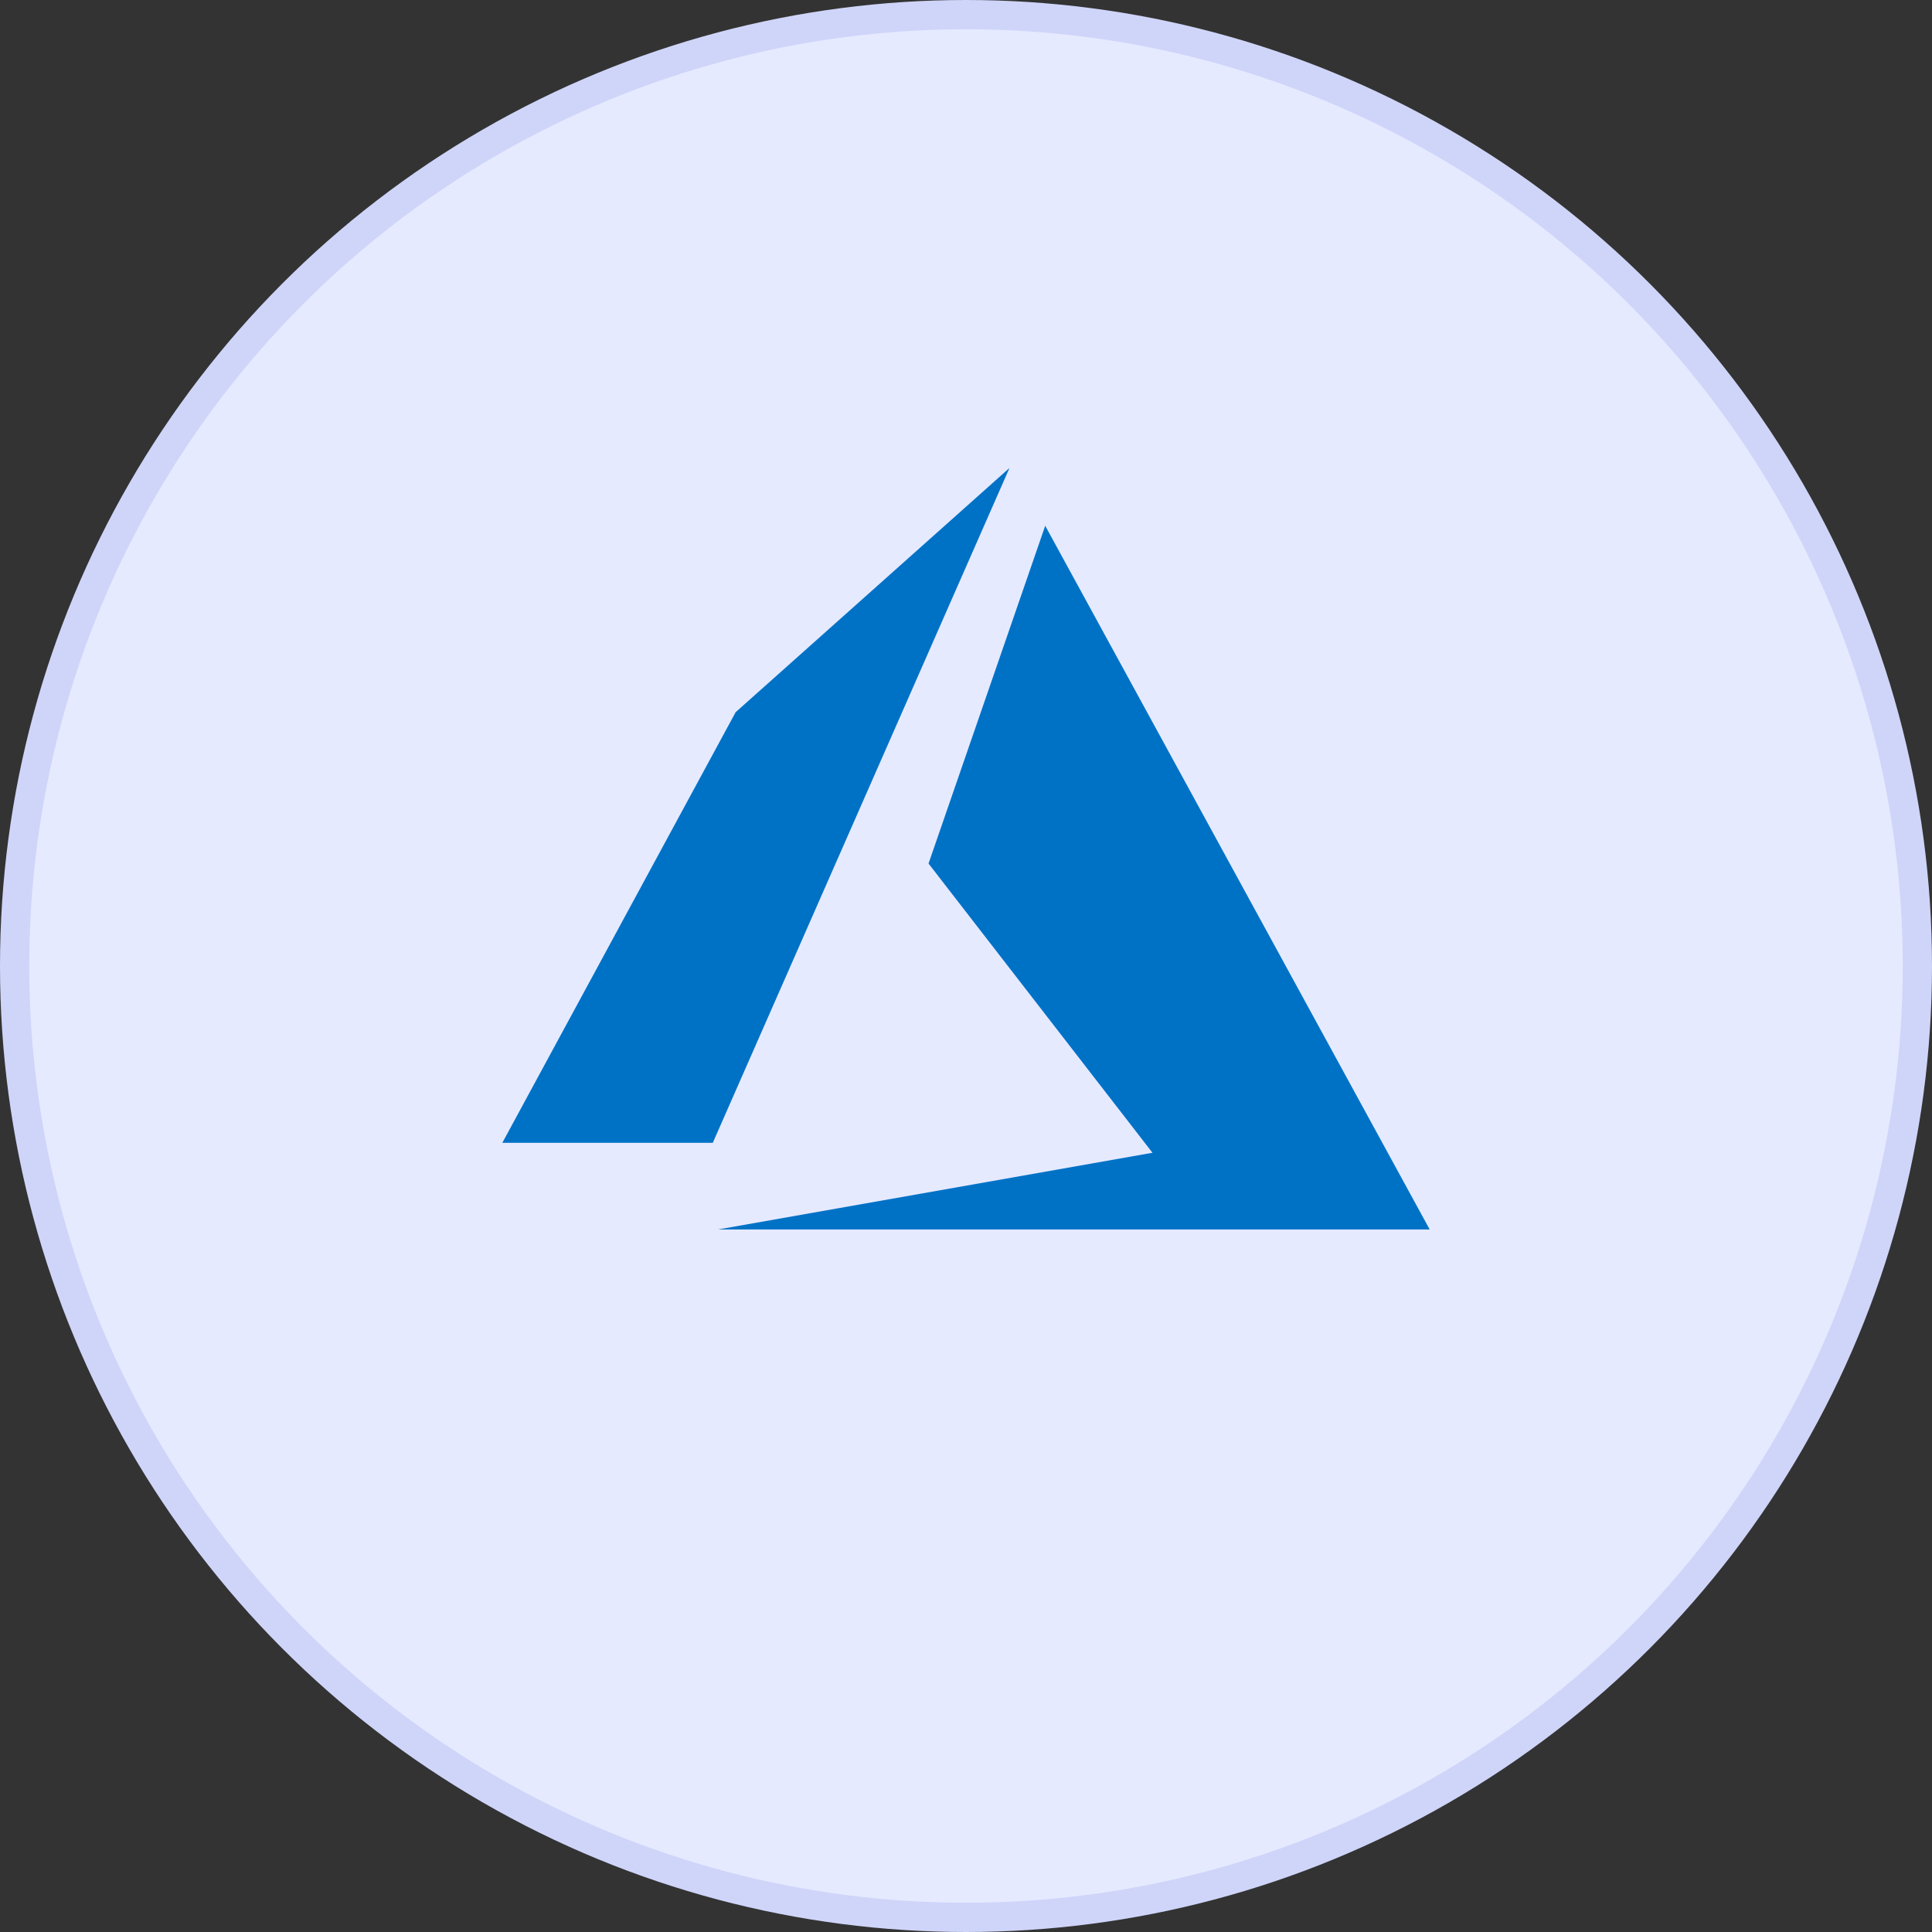 <?xml version="1.0" encoding="UTF-8"?><svg id="Layer_2" xmlns="http://www.w3.org/2000/svg" viewBox="0 0 66 66"><rect x="0" y="0" width="66" height="66" fill="#333333" stroke="none"/><g id="Layer_1-2"><g><circle cx="33" cy="33" r="32.5" fill="#e6eaff" stroke="#cfd5f9" stroke-miterlimit="10"/><path d="M34.47,16l-9.34,8.33-7.97,14.71h7.19l10.13-23.04Zm1.24,1.95l-3.99,11.55,7.65,9.88-14.84,2.62h24.31l-13.14-24.05Z" fill="#0072c6"/></g></g></svg>